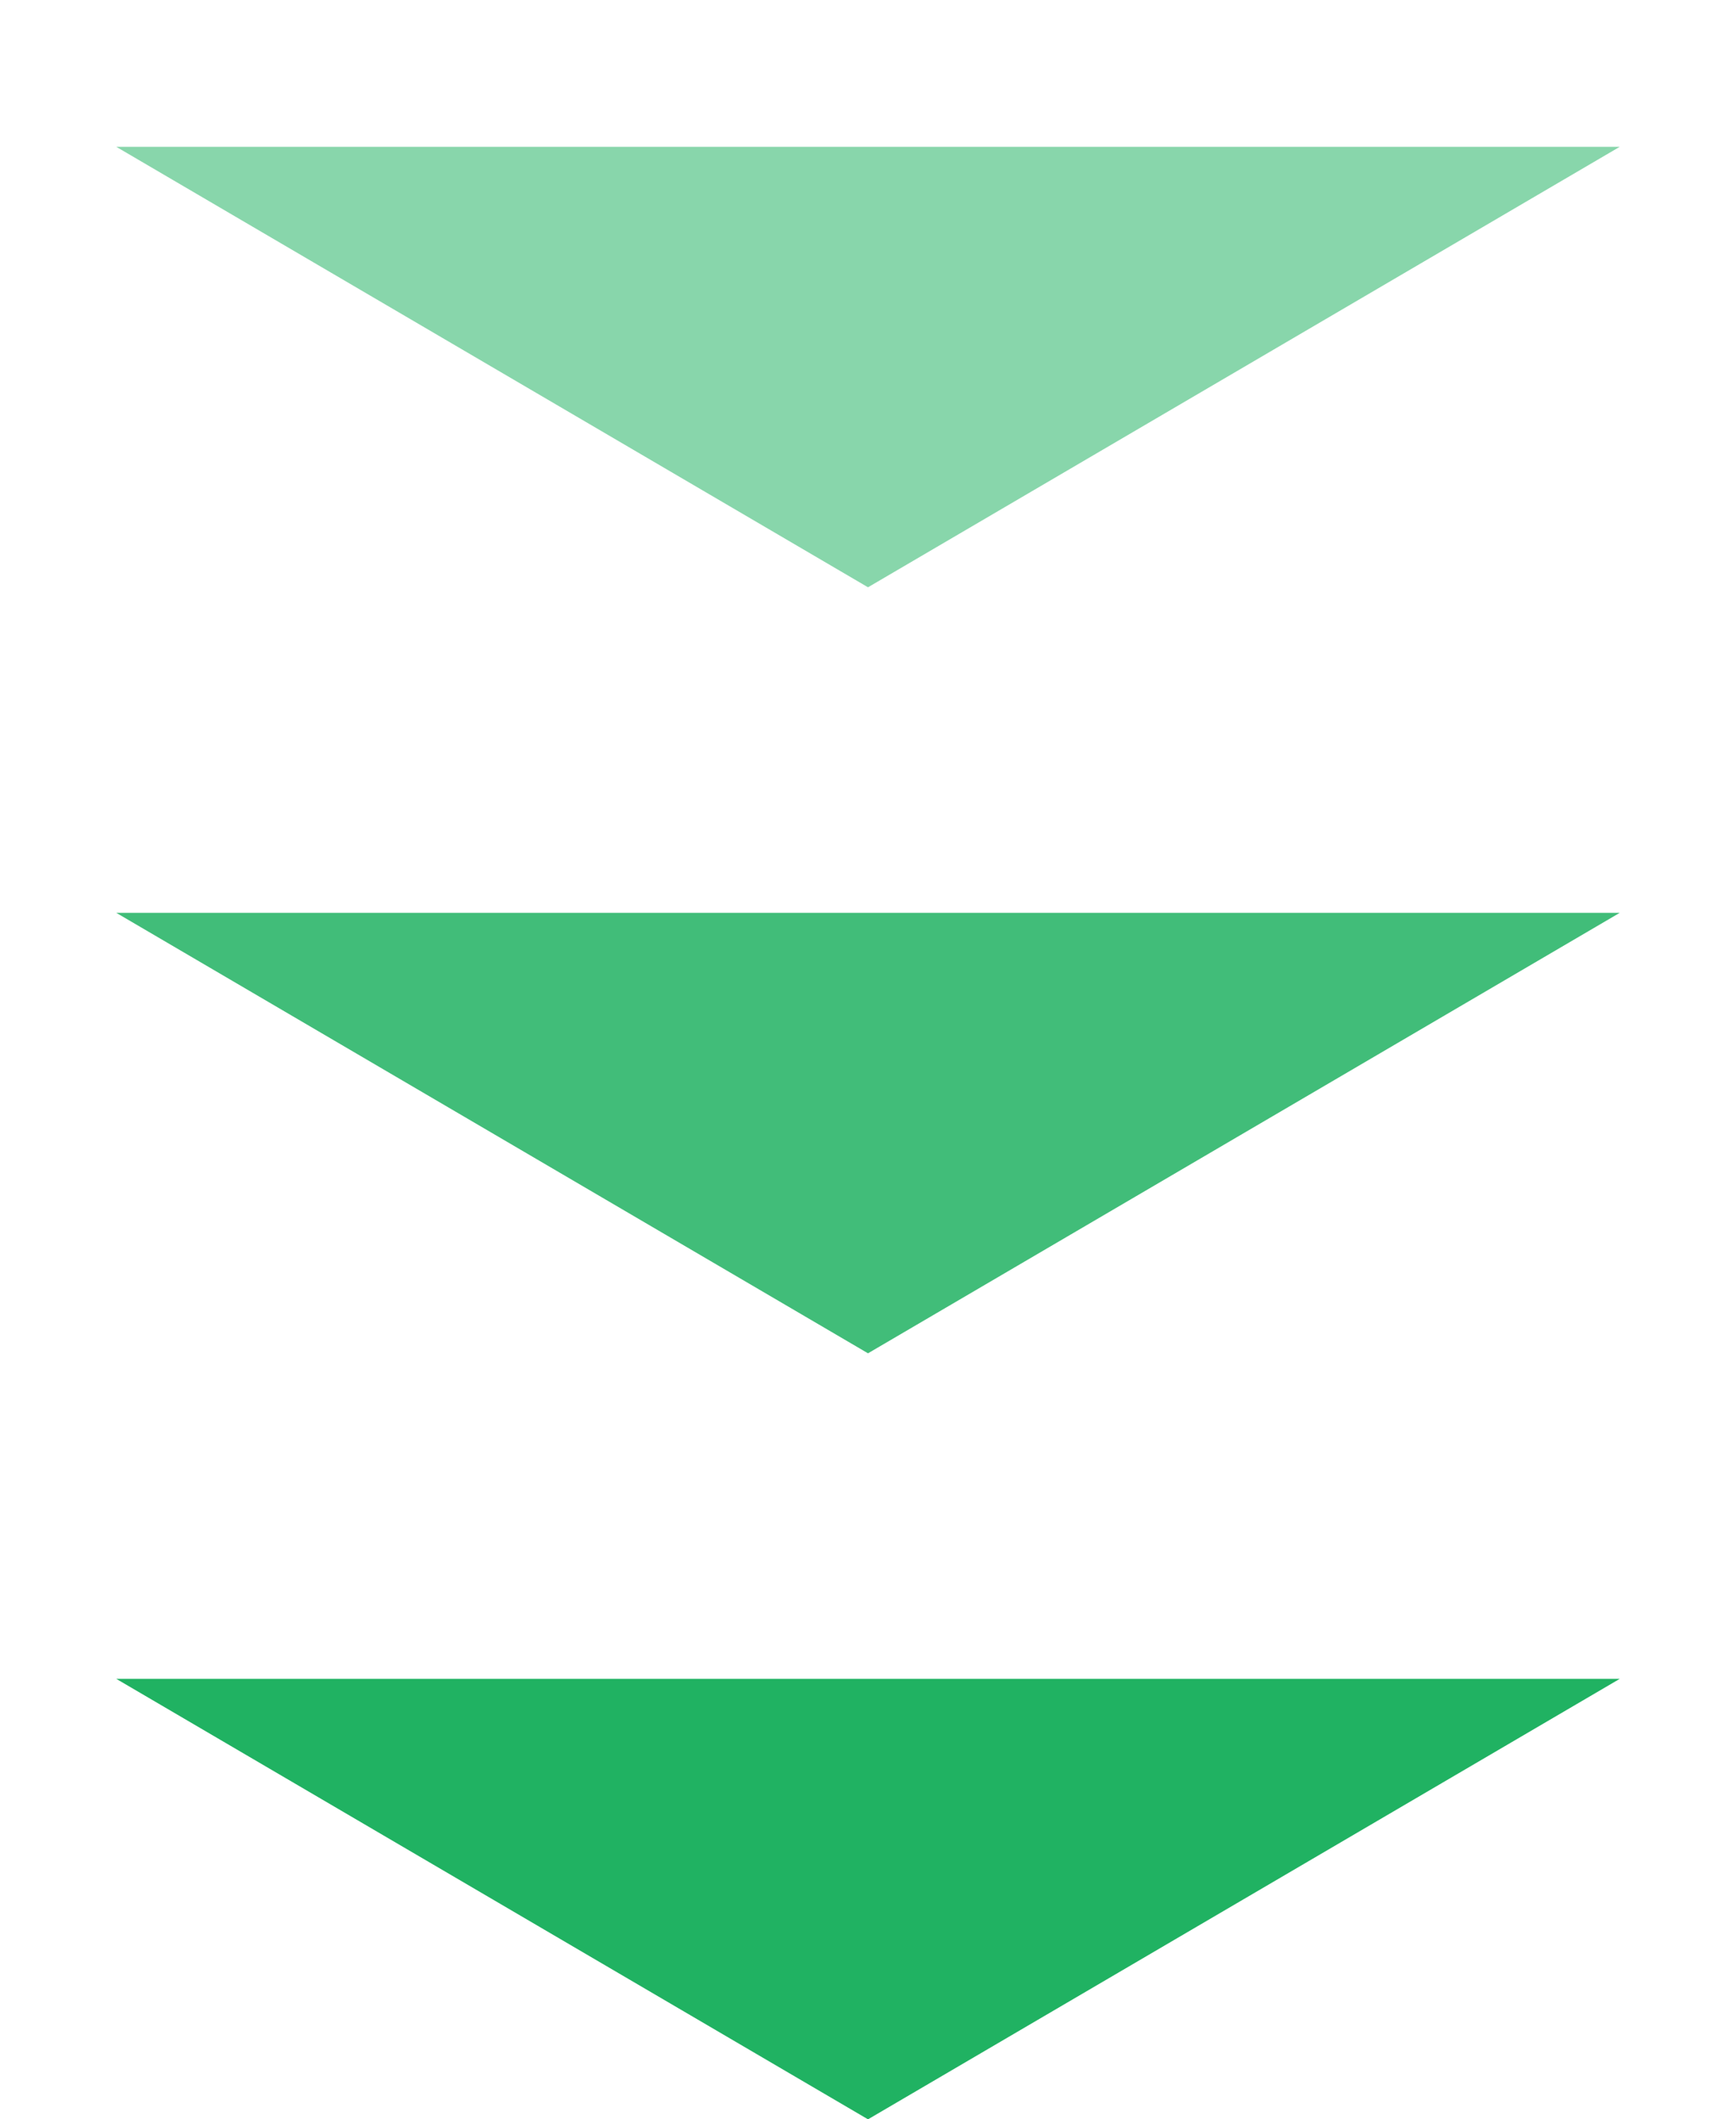 <svg width="68" height="83" viewBox="0 0 68 83" fill="none" xmlns="http://www.w3.org/2000/svg">
<path d="M34 83L4.555 65.75L63.445 65.75L34 83Z" fill="#20B262"/>
<path d="M34 53L4.555 35.75L63.445 35.75L34 53Z" fill="#41BD79"/>
<path d="M34 23L4.555 5.75L63.445 5.75L34 23Z" fill="#88D6AB"/>
</svg>
